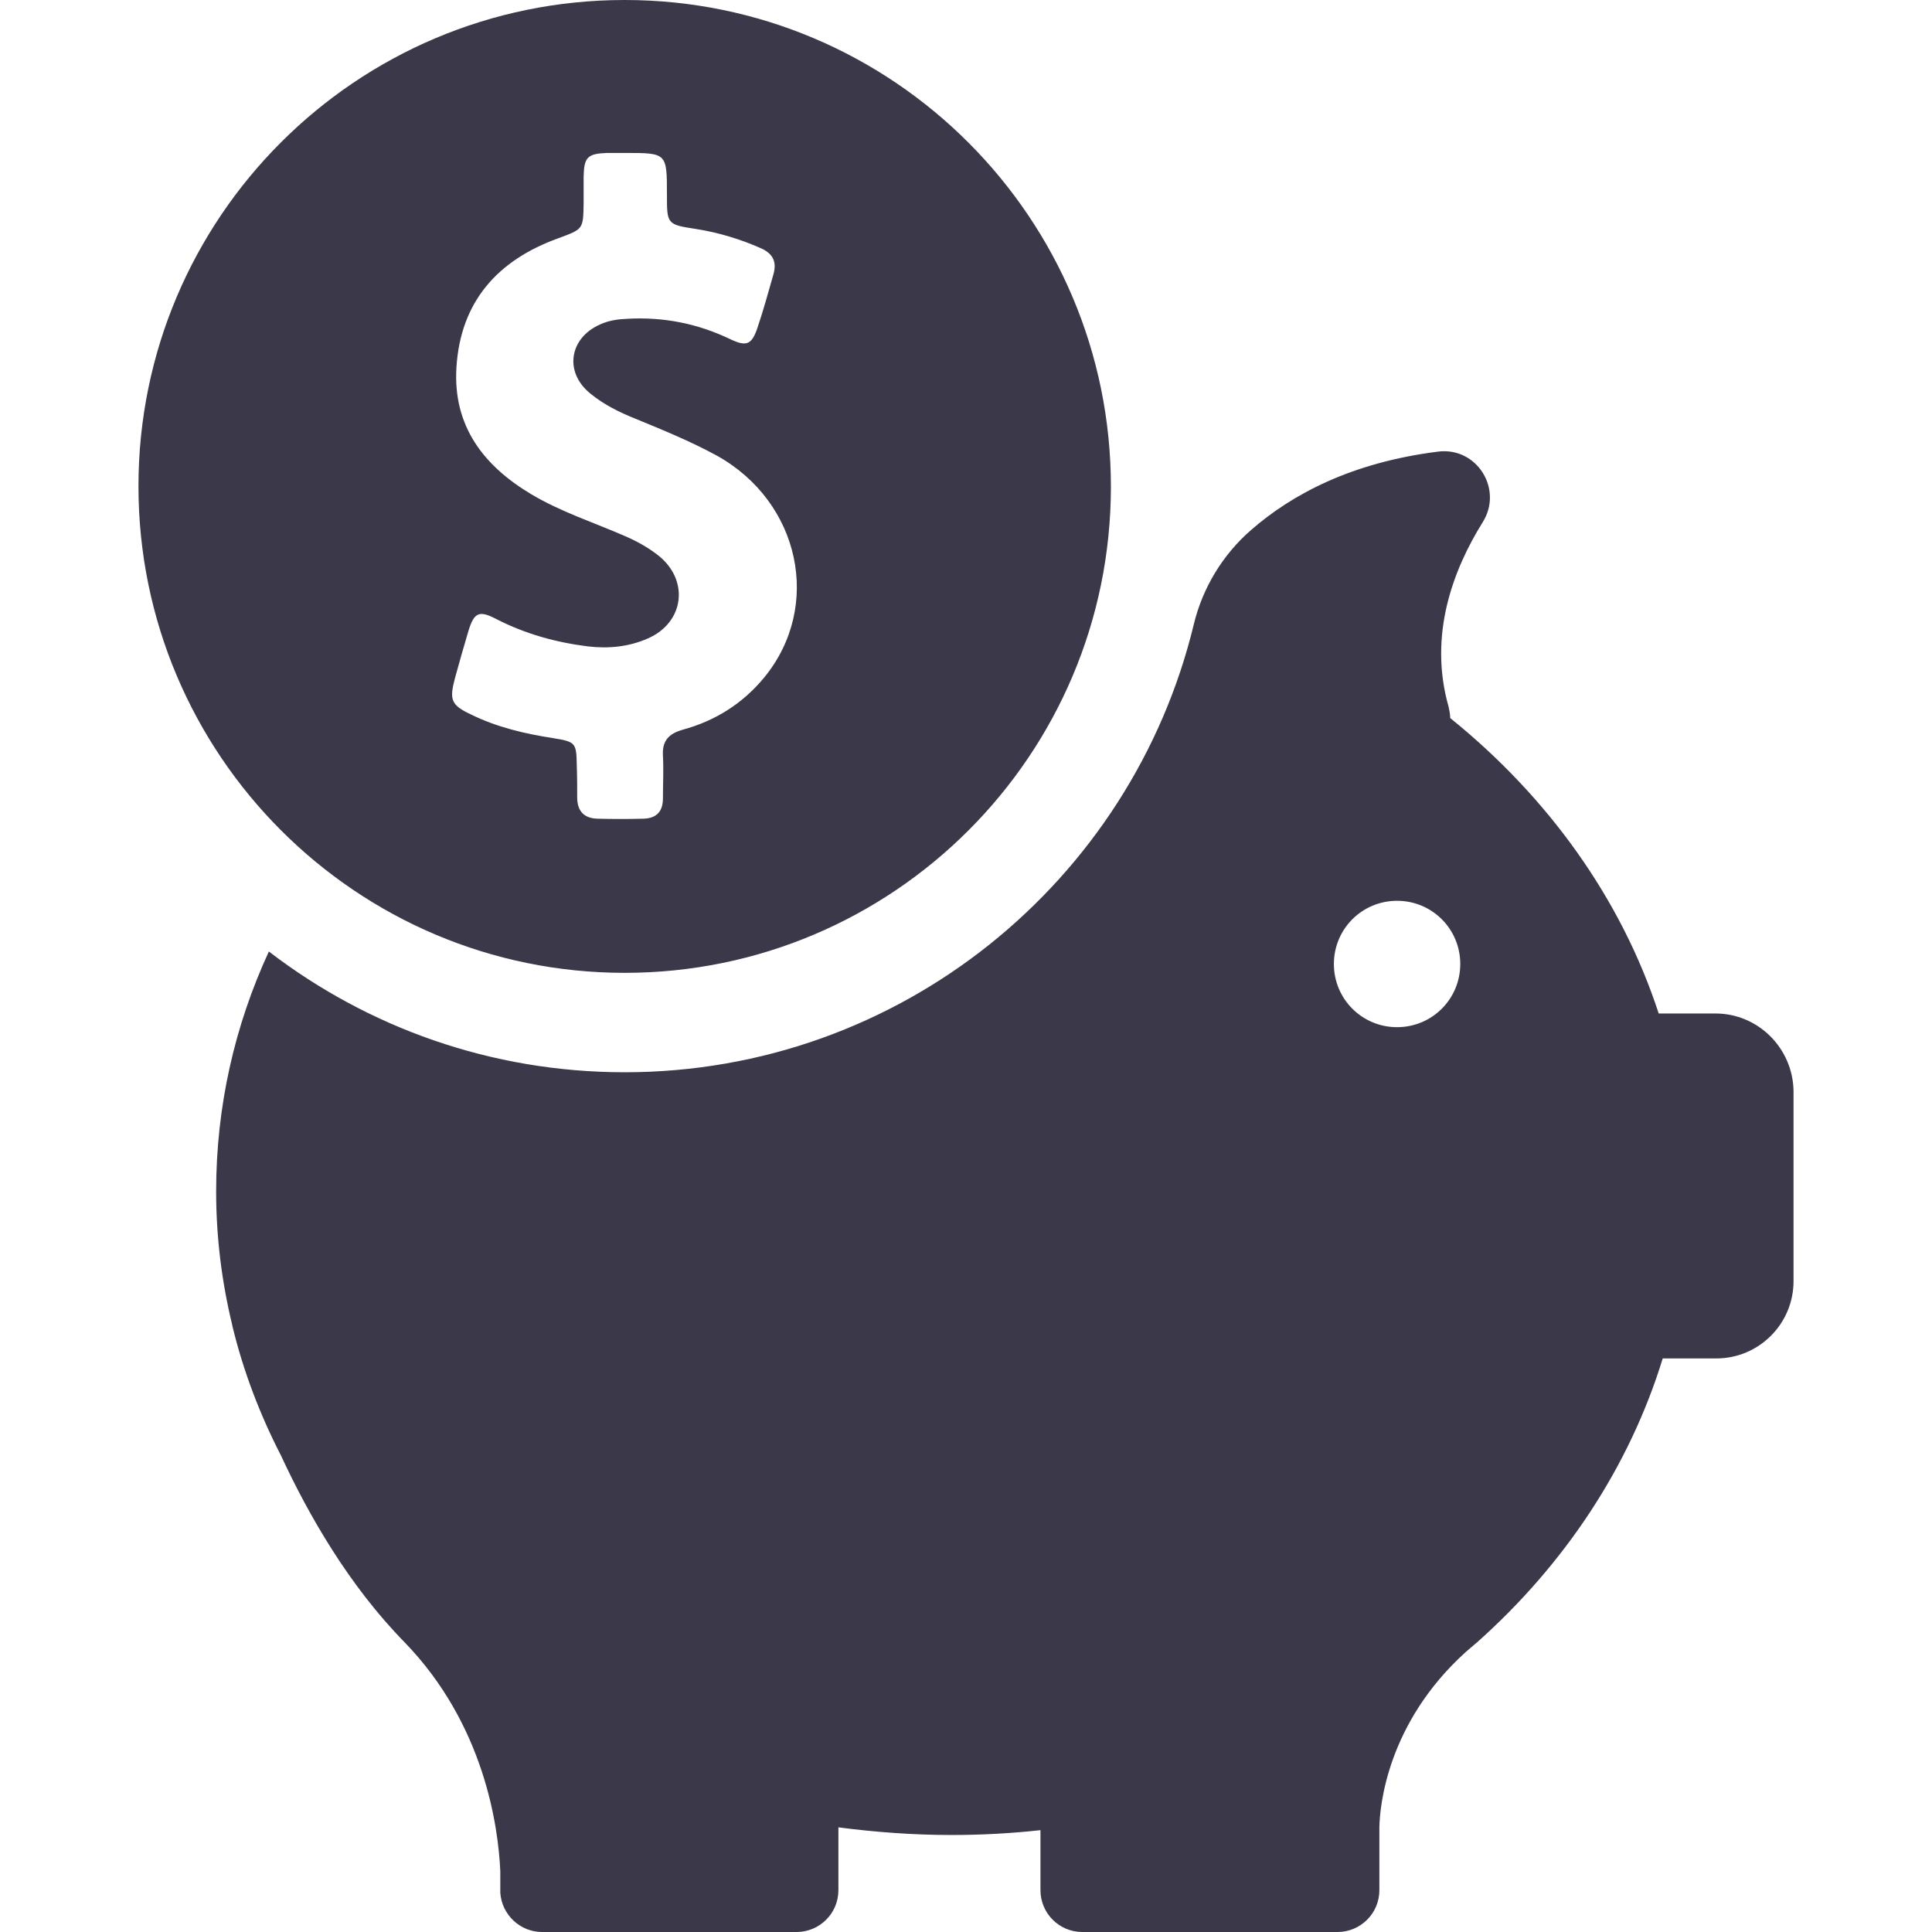 <svg xmlns="http://www.w3.org/2000/svg" viewBox="0 0 480 480" enable-background="new 0 0 480 480"><style type="text/css">.st0{fill:#3B3849;}</style><path d="M155.2 241.7c66.7 0 120.8-54.1 120.8-120.8S221.9 0 155.2 0 34.4 54.1 34.4 120.8s54.1 120.9 120.8 120.9zM113 168.6c1.1-4 2.2-7.9 3.4-11.9 1.4-4.6 2.7-5.1 6.9-2.9 7.2 3.7 14.8 5.8 22.8 6.8 5.1.6 10.2.1 14.9-2 8.9-3.9 10.3-14.2 2.8-20.4-2.6-2.1-5.5-3.7-8.5-5-7.8-3.4-15.9-6-23.3-10.4-11.9-7.1-19.5-17-18.6-31.5 1-16.4 10.3-26.7 25.3-32.1 6.2-2.3 6.2-2.2 6.3-8.7 0-2.2 0-4.4 0-6.6.1-4.9 1-5.7 5.8-5.9 1.5 0 3 0 4.5 0 10.4 0 10.4 0 10.4 10.4 0 7.3 0 7.4 7.3 8.5 5.6.9 10.9 2.5 16.1 4.8C192 63 193 65 192.2 68c-1.3 4.5-2.5 9-4 13.4-1.4 4.2-2.7 4.8-6.7 2.9-8.1-3.9-16.6-5.6-25.6-5.1-2.4.1-4.6.4-6.8 1.4-7.7 3.4-9 11.9-2.4 17.2 3.3 2.7 7.1 4.6 11.1 6.2 6.8 2.8 13.7 5.6 20.3 9.2 20.7 11.5 26.3 37.5 11.7 55.2-5.3 6.4-12.1 10.7-20.2 12.9-3.5 1-5.1 2.8-4.9 6.4.2 3.6 0 7.1 0 10.7 0 3.2-1.6 4.9-4.8 5-3.8.1-7.7.1-11.5 0-3.4-.1-5-2-5-5.3 0-2.6 0-5.2-.1-7.8-.1-5.7-.2-6-5.8-6.9-7.1-1.1-14-2.7-20.5-5.9-4.9-2.3-5.4-3.6-4-8.9zM426.2 251.8h-14.1c-9.3-28.5-27.5-53.8-51.8-73.4 0-.9-.2-1.9-.4-2.8-5.1-17.9 1.2-34.2 8.5-45.9 5.1-8.2-1.5-18.7-11.1-17.5-21.5 2.7-36.3 10.6-46.5 19.5-7 6.1-12 14.3-14.2 23.4-15.4 63.8-72.9 111.3-141.4 111.3-33.3 0-63.9-11.2-88.4-30-8.5 18.4-13.1 38.5-13.1 59.6 0 11.4 1.4 22.5 4 33.2 0 0 0 .2.1.5 2.7 11.1 6.8 21.8 12 31.9 6.9 14.9 16.9 32.3 30.7 46.4 19.9 20.5 23.3 45.9 23.8 56.9v4.7c0 .2 0 .4 0 .6 0 .1 0 .1 0 .1.4 5.4 4.9 9.7 10.4 9.7h63.2c5.7 0 10.4-4.6 10.4-10.4V454c9.2 1.2 18.6 1.9 28.1 1.9 7.5 0 14.8-.4 22.1-1.2v14.9c0 5.7 4.6 10.4 10.4 10.4h63.4c5.7 0 10.4-4.6 10.4-10.4V454c.1-5.2 1.9-25.9 21.5-43.6.7-.6 1.4-1.2 2.1-1.8.2-.2.4-.3.6-.5 21.8-19.4 37.9-43.6 46.2-70.6h13.3c10.6 0 19.2-8.6 19.2-19.2V271c-.2-10.6-8.8-19.2-19.4-19.2zm-79.1 3.4c-8.7 0-15.7-7-15.7-15.7s7-15.7 15.7-15.7 15.7 7 15.7 15.7-7 15.7-15.7 15.7z" class="st0"/></svg>